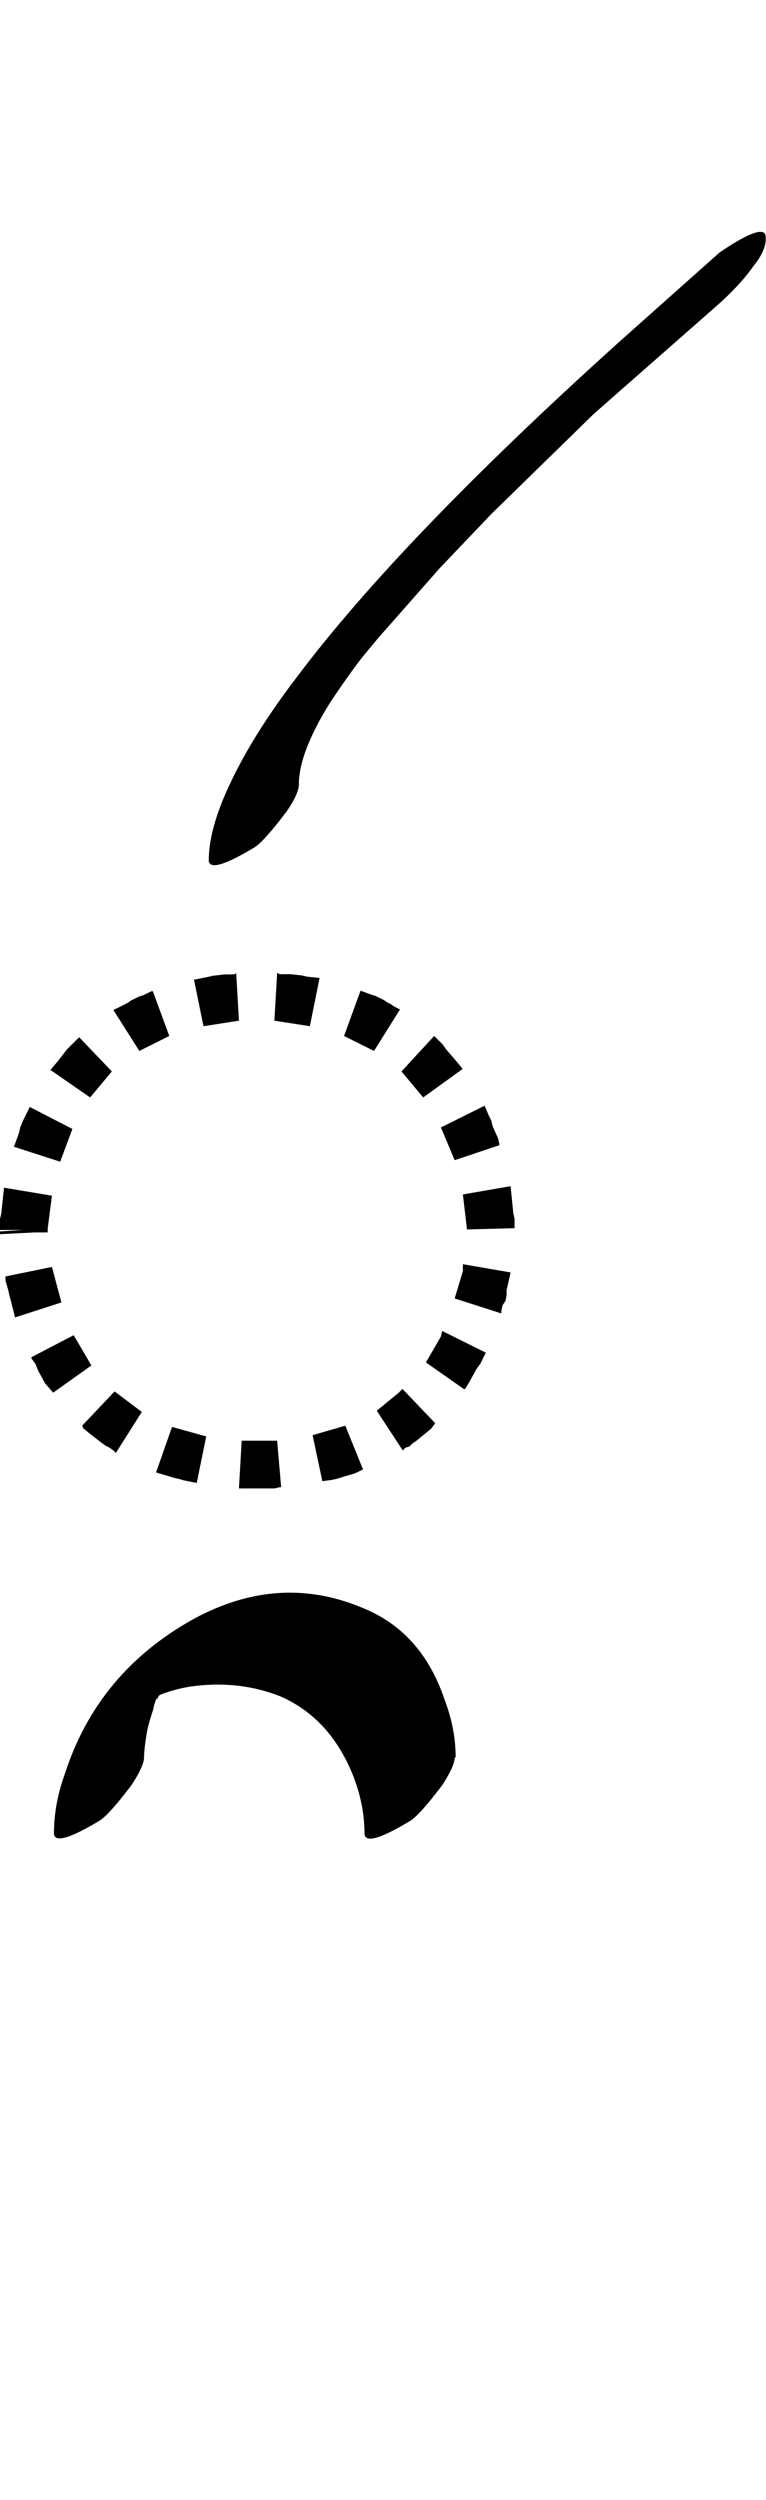<?xml version="1.0" encoding="UTF-8" standalone="no"?>
<!-- Created with Inkscape (http://www.inkscape.org/) -->

<svg
   width="15.34pt"
   height="50pt"
   viewBox="0 0 3.068 10"
   version="1.1"
   id="svg1"
   xmlns="http://www.w3.org/2000/svg"
   xmlns:svg="http://www.w3.org/2000/svg">
  <defs
     id="defs1" />
  <path
     style="font-size:5.6px;font-family:'Tagati Book G';-inkscape-font-specification:'Tagati Book G, Normal';stroke-width:0.16"
     d="m 0.082,5.861 z m 0.99,-0.098 h 0.038 l 0.016,0.186 h -0.005 l -0.022,0.005 h -0.022 -0.022 -0.022 -0.005 -0.022 -0.022 -0.022 -0.005 l 0.011,-0.191 h 0.022 0.022 0.016 0.005 0.016 z m -0.383,-0.055 0.137,0.038 -0.038,0.186 -0.055,-0.011 -0.016,-0.005 -0.022,-0.005 -0.016,-0.005 -0.038,-0.011 -0.016,-0.005 z m 0.563,0.033 0.131,-0.038 0.071,0.175 -0.033,0.016 -0.038,0.011 -0.016,0.005 -0.016,0.005 -0.022,0.005 -0.038,0.005 z m -0.793,-0.175 0.109,0.082 -0.104,0.164 -0.011,-0.011 -0.016,-0.011 -0.011,-0.005 -0.016,-0.011 -0.049,-0.038 -0.027,-0.022 -0.005,-0.011 z m 1.05,0.077 0.087,-0.071 0.016,-0.016 0.131,0.137 -0.016,0.022 -0.06,0.049 -0.016,0.011 -0.011,0.011 -0.016,0.005 -0.011,0.011 z M 0.295,5.341 0.366,5.462 0.213,5.571 0.18,5.533 0.153,5.483 0.142,5.456 0.126,5.434 V 5.429 Z m 1.411,0.109 0.06,-0.104 0.005,-0.022 0.175,0.087 -0.011,0.022 -0.011,0.022 -0.016,0.022 -0.027,0.049 -0.016,0.027 -0.005,0.005 z M 0.208,5.068 0.246,5.21 0.06,5.27 0.055,5.248 0.049,5.226 0.044,5.205 0.038,5.183 0.033,5.161 0.022,5.122 V 5.106 Z m 1.613,0.126 0.033,-0.109 V 5.057 l 0.191,0.033 -0.011,0.049 -0.005,0.022 v 0.022 l -0.005,0.022 -0.011,0.016 -0.005,0.022 V 5.254 Z M 0.005,4.855 0.016,4.751 0.208,4.783 0.191,4.915 v 0.005 0.005 0.005 H 0.137 L 0,4.937 V 4.926 L 0.093,4.92 H 0 V 4.909 4.898 4.893 4.876 Z m 1.865,0.06 -0.016,-0.137 0.191,-0.033 0.011,0.109 0.005,0.022 v 0.016 0.005 0.011 0.005 l -0.191,0.005 z m -1.58,-0.399 -0.049,0.131 -0.186,-0.06 0.005,-0.011 0.016,-0.044 0.005,-0.022 0.011,-0.027 0.011,-0.022 0.016,-0.033 z M 1.821,4.641 1.766,4.51 l 0.175,-0.087 0.016,0.038 0.011,0.022 0.005,0.022 0.022,0.049 0.005,0.022 v 0.005 z M 0.448,4.286 0.361,4.39 0.202,4.28 0.23,4.247 l 0.038,-0.049 0.022,-0.022 0.022,-0.022 0.005,-0.005 z m 1.247,0.104 -0.087,-0.104 0.131,-0.142 0.011,0.011 0.022,0.022 0.016,0.022 0.038,0.044 0.027,0.033 z M 0.678,4.144 0.558,4.204 0.454,4.04 l 0.011,-0.005 0.044,-0.022 0.016,-0.011 0.033,-0.016 0.016,-0.005 0.033,-0.016 h 0.005 z M 1.498,4.204 1.378,4.144 1.444,3.963 l 0.044,0.016 0.016,0.005 0.033,0.016 0.016,0.011 0.011,0.005 0.016,0.011 0.022,0.011 z M 0.941,3.897 l 0.005,-0.005 0.011,0.191 -0.142,0.022 -0.038,-0.186 0.055,-0.011 0.022,-0.005 0.044,-0.005 h 0.022 z M 1.241,4.105 1.099,4.083 1.11,3.892 1.121,3.897 h 0.022 0.022 l 0.044,0.005 0.022,0.005 0.049,0.005 z m 0.082,-1.296 q -0.126,0.202 -0.126,0.328 0,0.038 -0.049,0.109 -0.087,0.115 -0.126,0.142 -0.18,0.109 -0.186,0.055 0,-0.126 0.082,-0.301 Q 1.012,2.94 1.187,2.711 1.602,2.158 2.483,1.365 L 2.882,1.01 q 0.153,-0.104 0.18,-0.077 0.005,0.005 0.005,0.022 0,0.049 -0.049,0.109 Q 2.964,1.141 2.871,1.223 L 2.379,1.655 1.969,2.055 1.761,2.273 1.515,2.552 1.46,2.618 q -0.049,0.06 -0.137,0.191 z m 0.498,4.222 q 0,0.033 -0.049,0.109 -0.087,0.115 -0.126,0.142 -0.18,0.109 -0.186,0.055 0,-0.115 -0.044,-0.23 Q 1.323,6.872 1.121,6.785 0.952,6.719 0.76,6.747 0.695,6.758 0.64,6.78 l -0.005,0.005 -0.005,0.011 h -0.005 q 0,0.005 -0.005,0.016 -0.005,0.016 -0.005,0.022 -0.022,0.066 -0.027,0.098 -0.011,0.066 -0.011,0.098 0,0.033 -0.049,0.109 -0.087,0.115 -0.126,0.142 -0.18,0.109 -0.186,0.055 0,-0.12 0.044,-0.241 0.131,-0.405 0.514,-0.618 0.35,-0.191 0.695,-0.038 0.224,0.098 0.312,0.361 0.044,0.115 0.044,0.23 z M 0.645,6.78 Z"
     id="text1"
     aria-label="*e_a" />
</svg>
